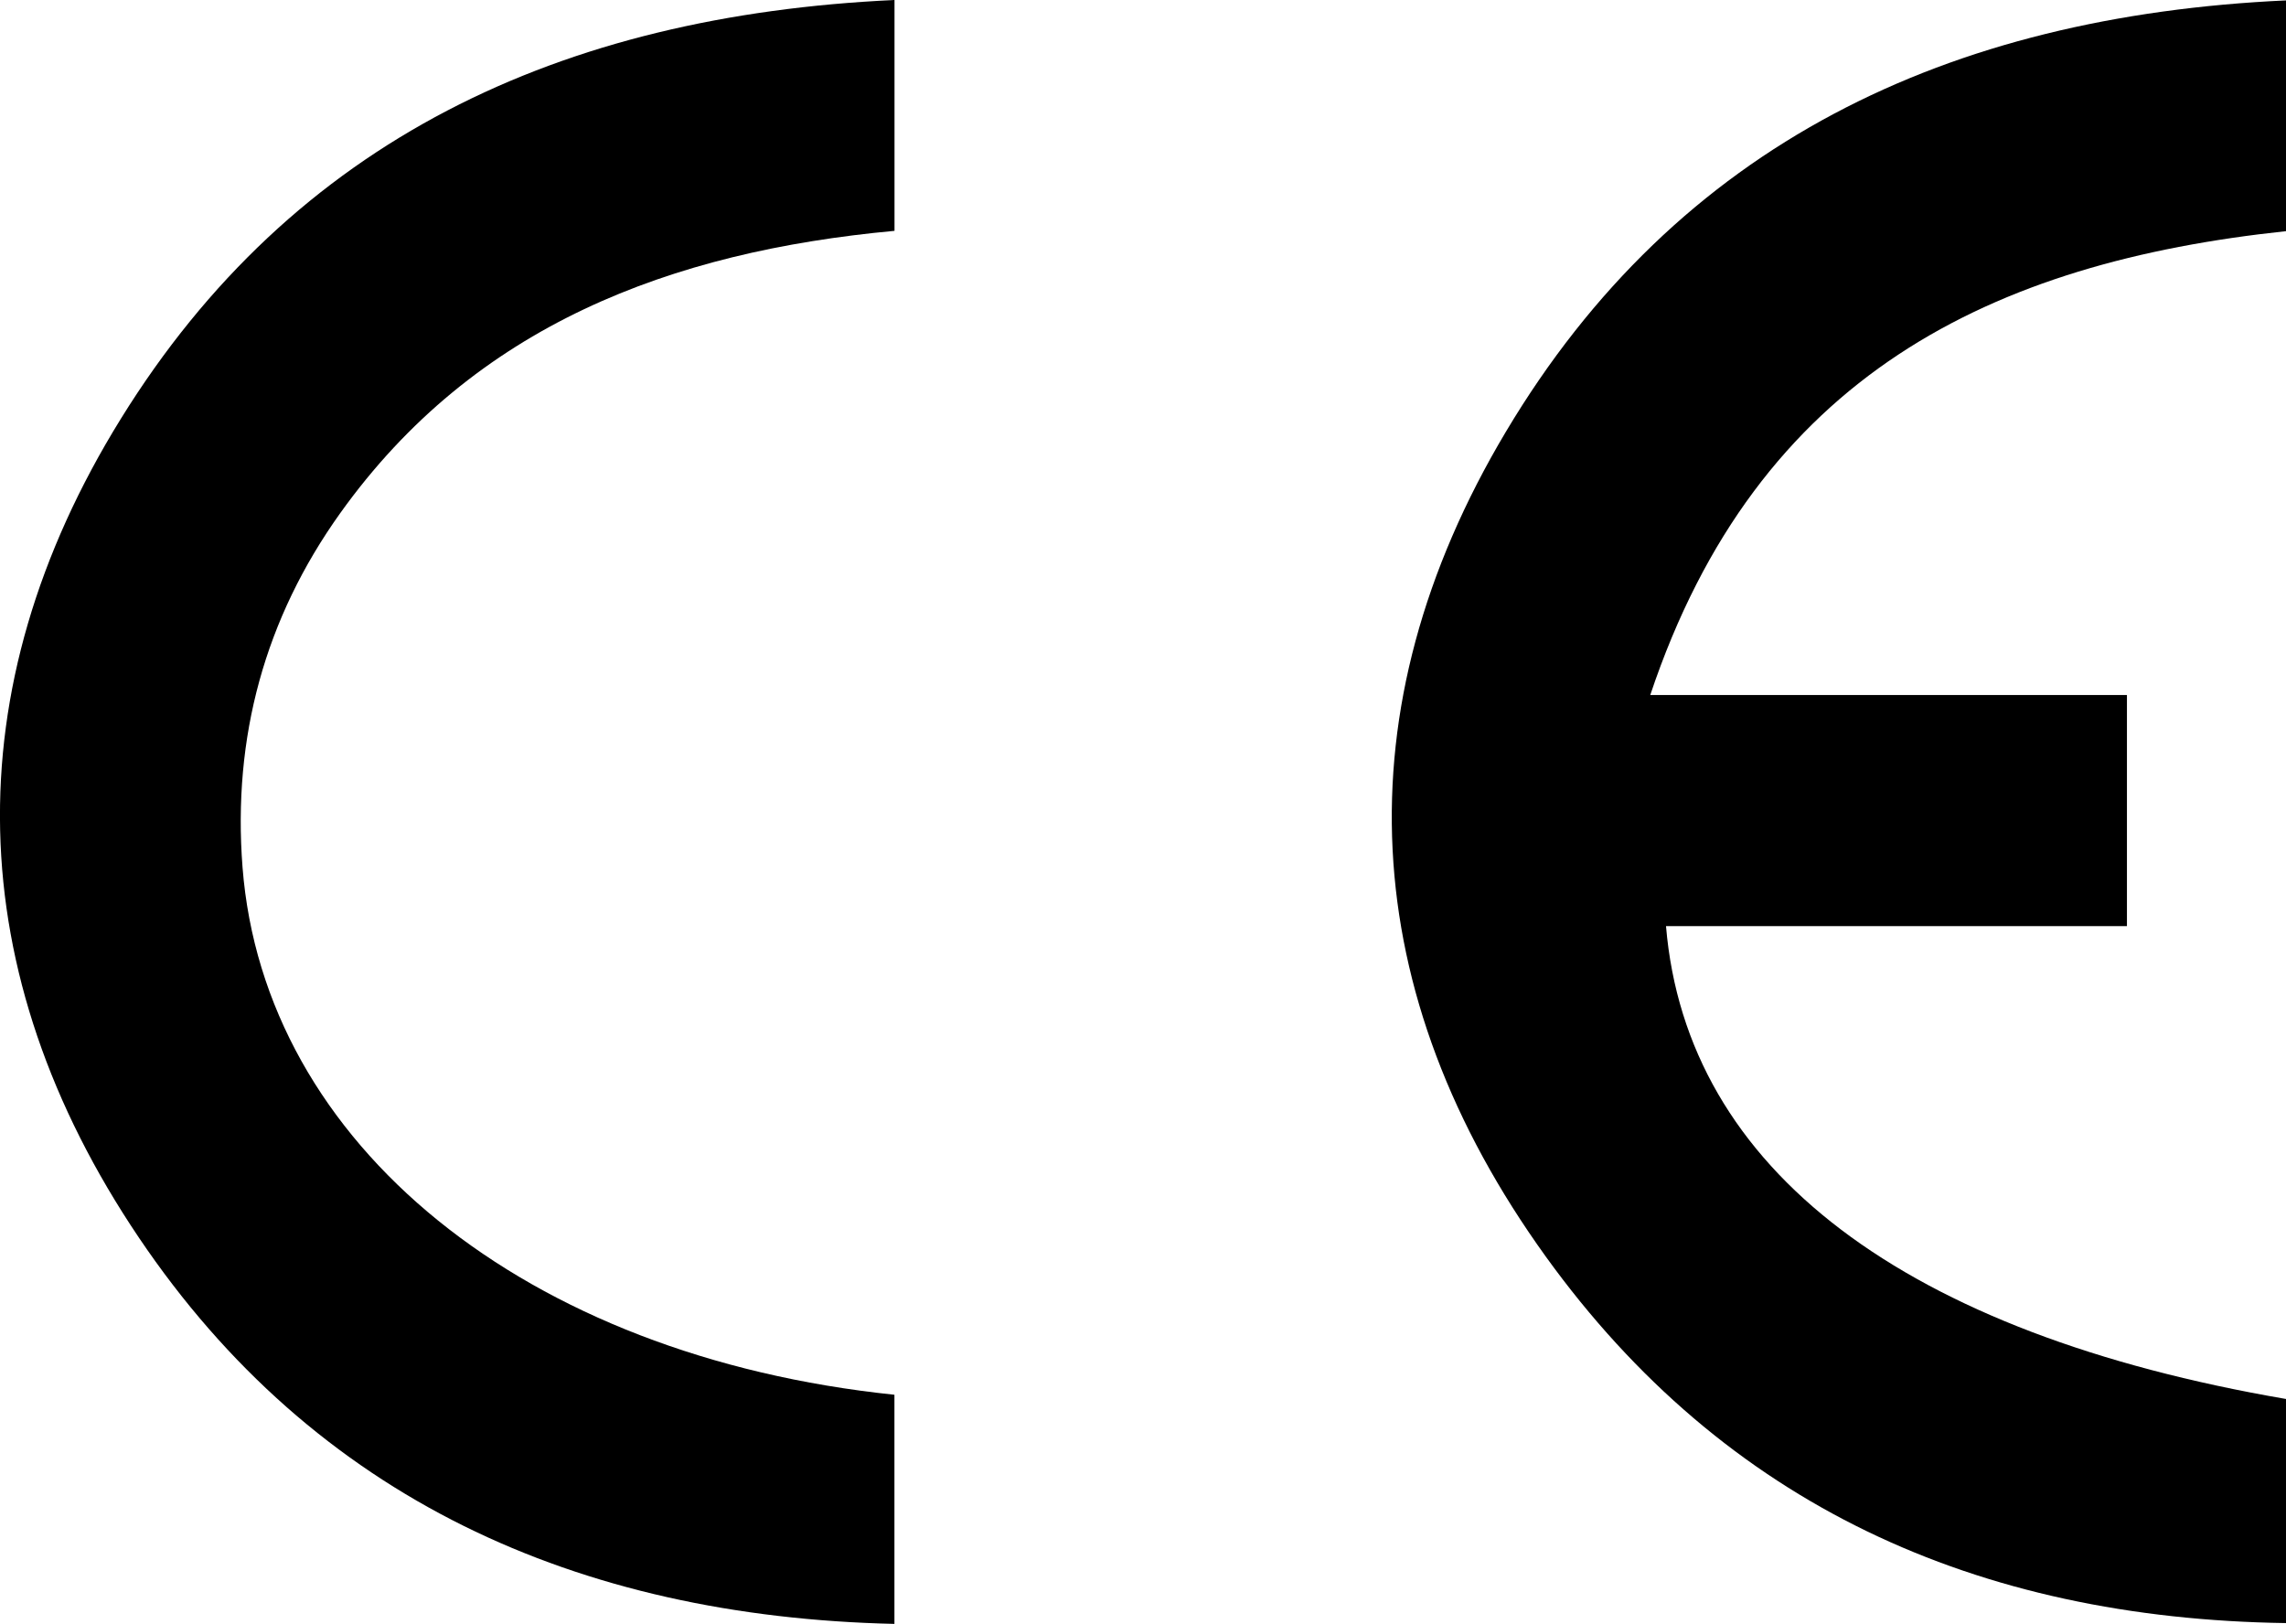 <?xml version="1.0" encoding="UTF-8"?>
<svg id="Layer_2" xmlns="http://www.w3.org/2000/svg" viewBox="0 0 281.55 200">
  <g id="Layer_1-2">
    <path d="M261.96,85.6v28.46h-56.77c2.53,30.09,29.52,50.19,76.36,58.24v27.6c-38.14-.55-69.11-14.56-91.16-45.13-23.34-32.37-25.34-67.35-4.93-101.58C206.62,17.7,239.95,1.97,281.55.05v28.42c-36.07,3.84-65.08,17.61-78.3,57.13h58.71Z" />
    <path d="M110.17,0v28.43c-27.52,2.55-51.71,11.62-68.26,34.76-9.29,12.99-13.28,27.62-12.04,43.62,2.65,34.15,34.81,60.23,80.29,64.97v28.22c-39.08-.89-71.4-15.45-93.06-47.58C-4.84,119.87-5.78,84.93,14.9,51.55,36.15,17.23,69.05,1.91,110.17,0Z" />
  </g>
</svg>